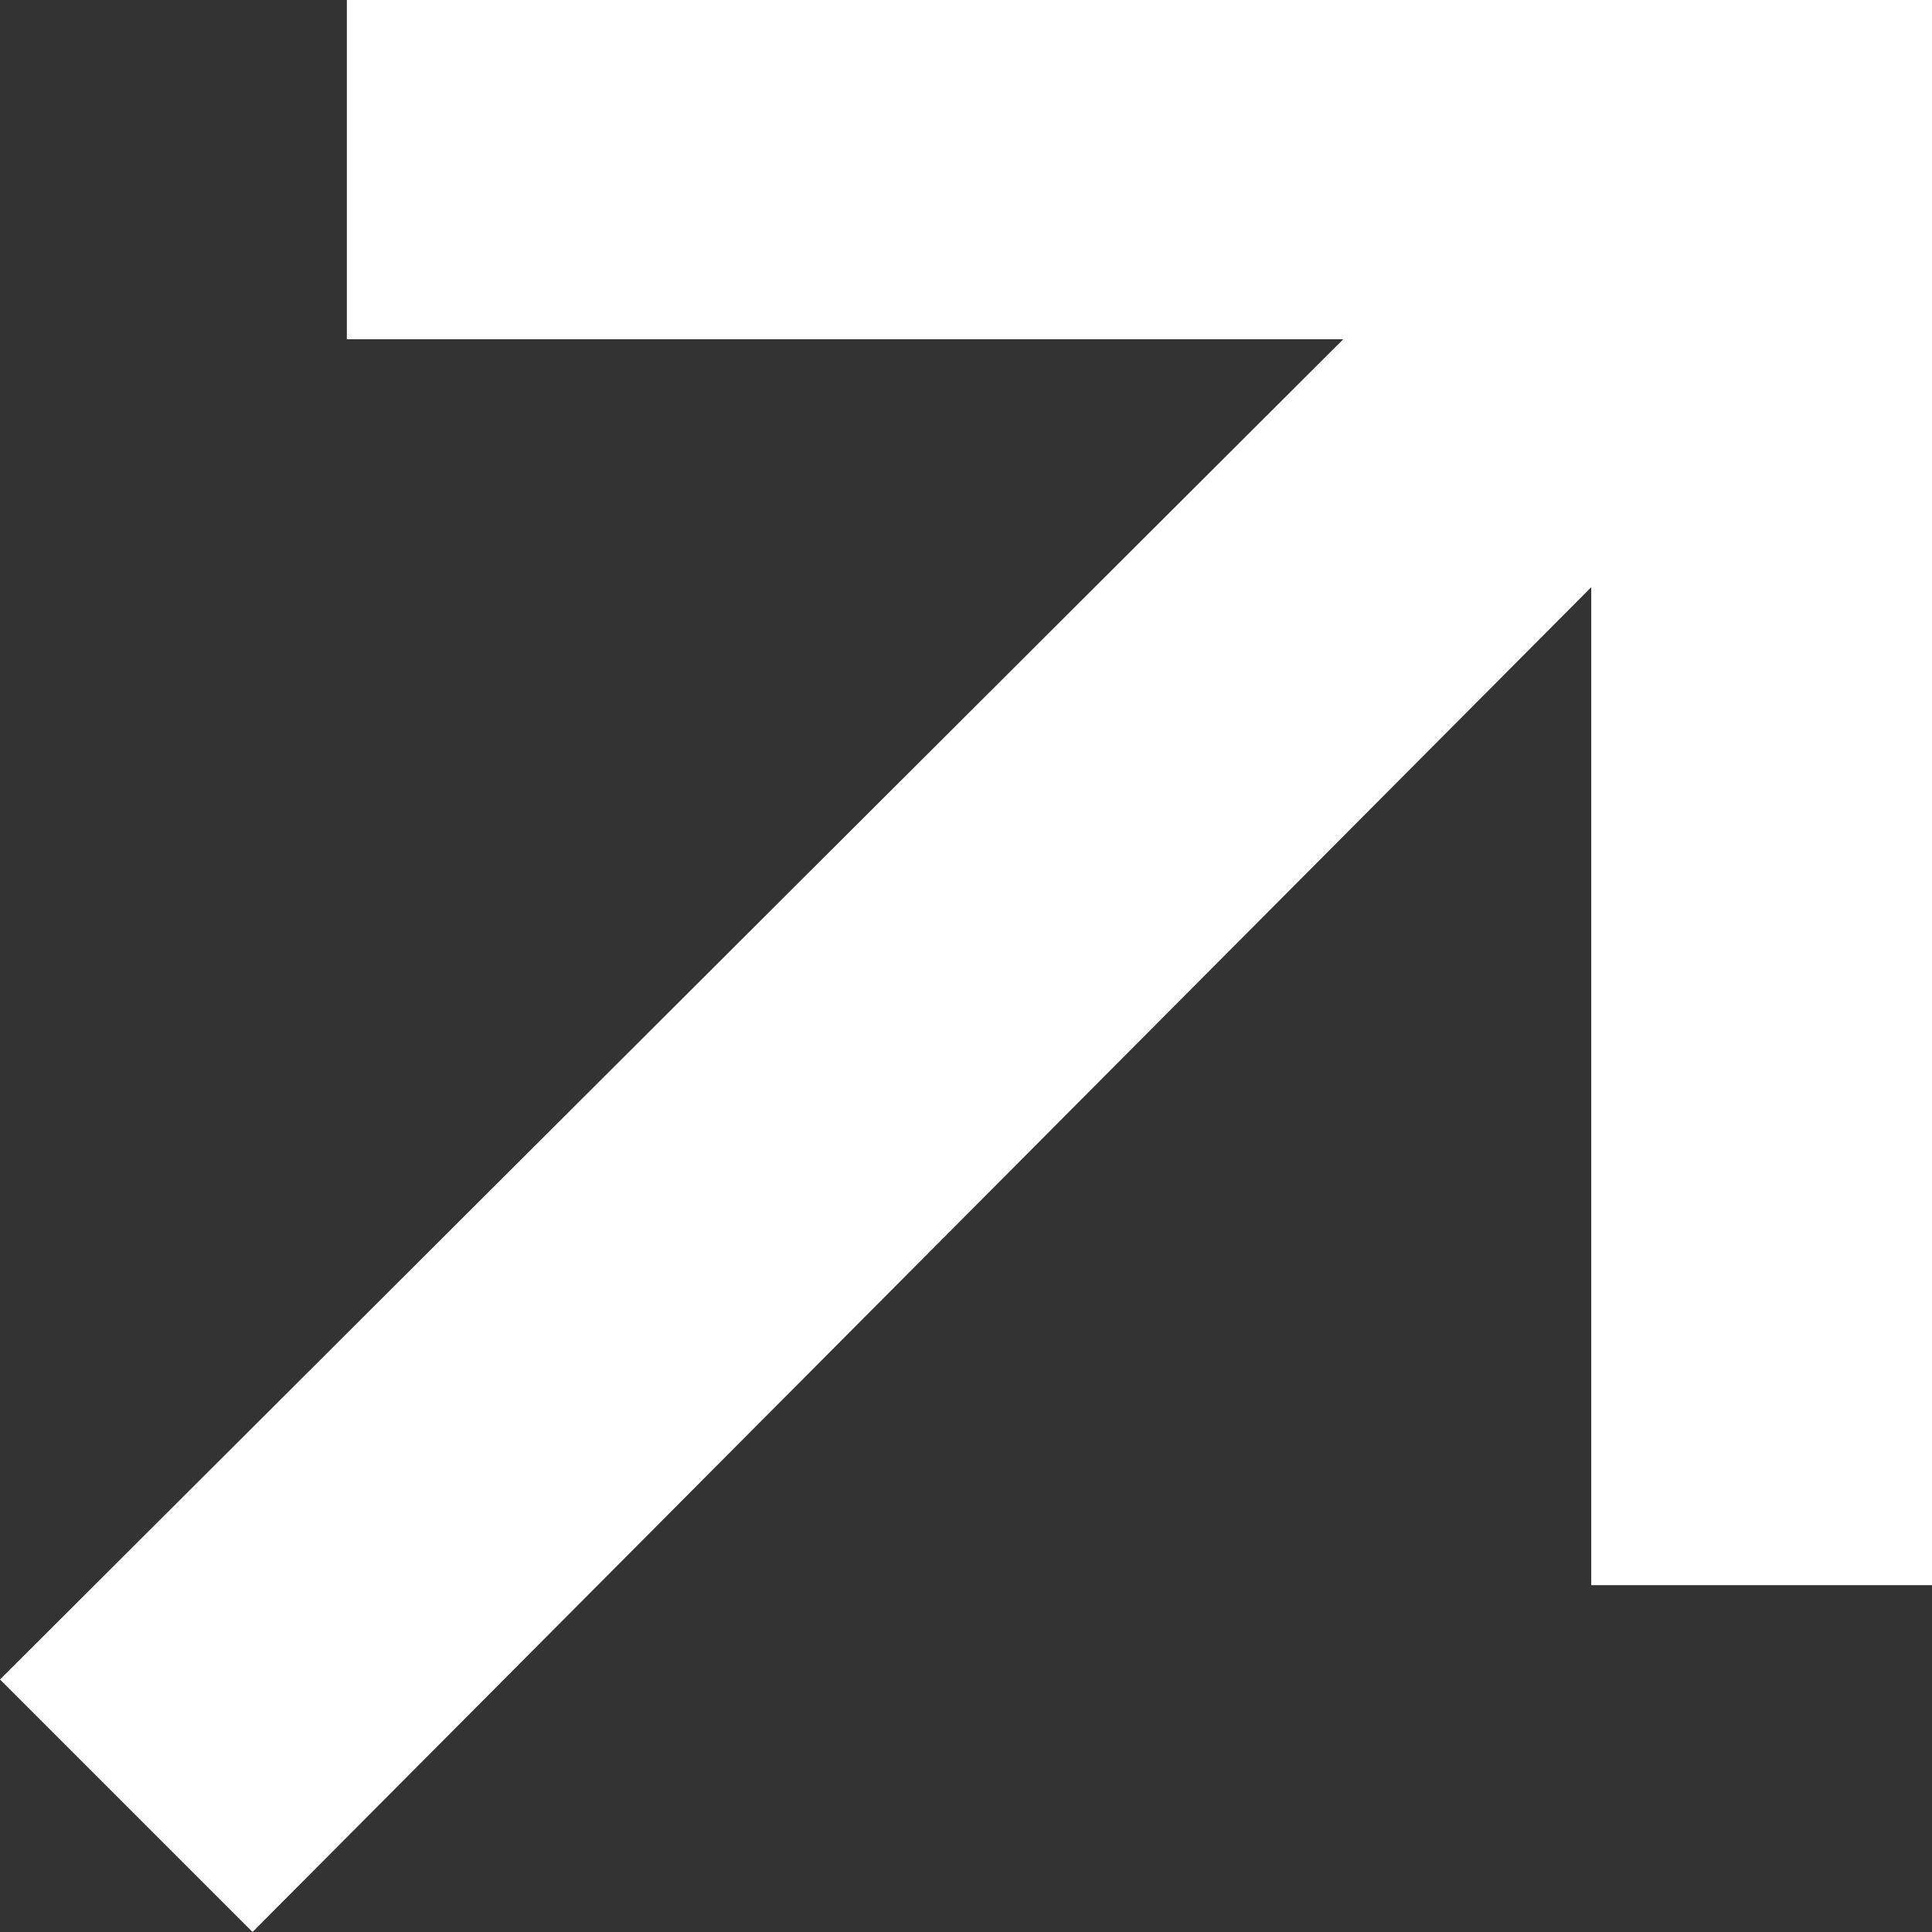 <svg xmlns="http://www.w3.org/2000/svg" viewBox="0 0 12.7 12.7"><rect x="0" y="0" width="12.7" height="12.7" fill="#333333" stroke="none"/><defs><style>.cls-1{fill:#fff;}</style></defs><title>arrow-right</title><g id="Слой_1" data-name="Слой 1"><polygon class="cls-1" points="2.28 2.23 2.28 0 12.7 0 12.7 10.42 10.46 10.42 10.46 3.86 1.66 12.7 0 11.04 8.83 2.23 2.28 2.23"/></g></svg>